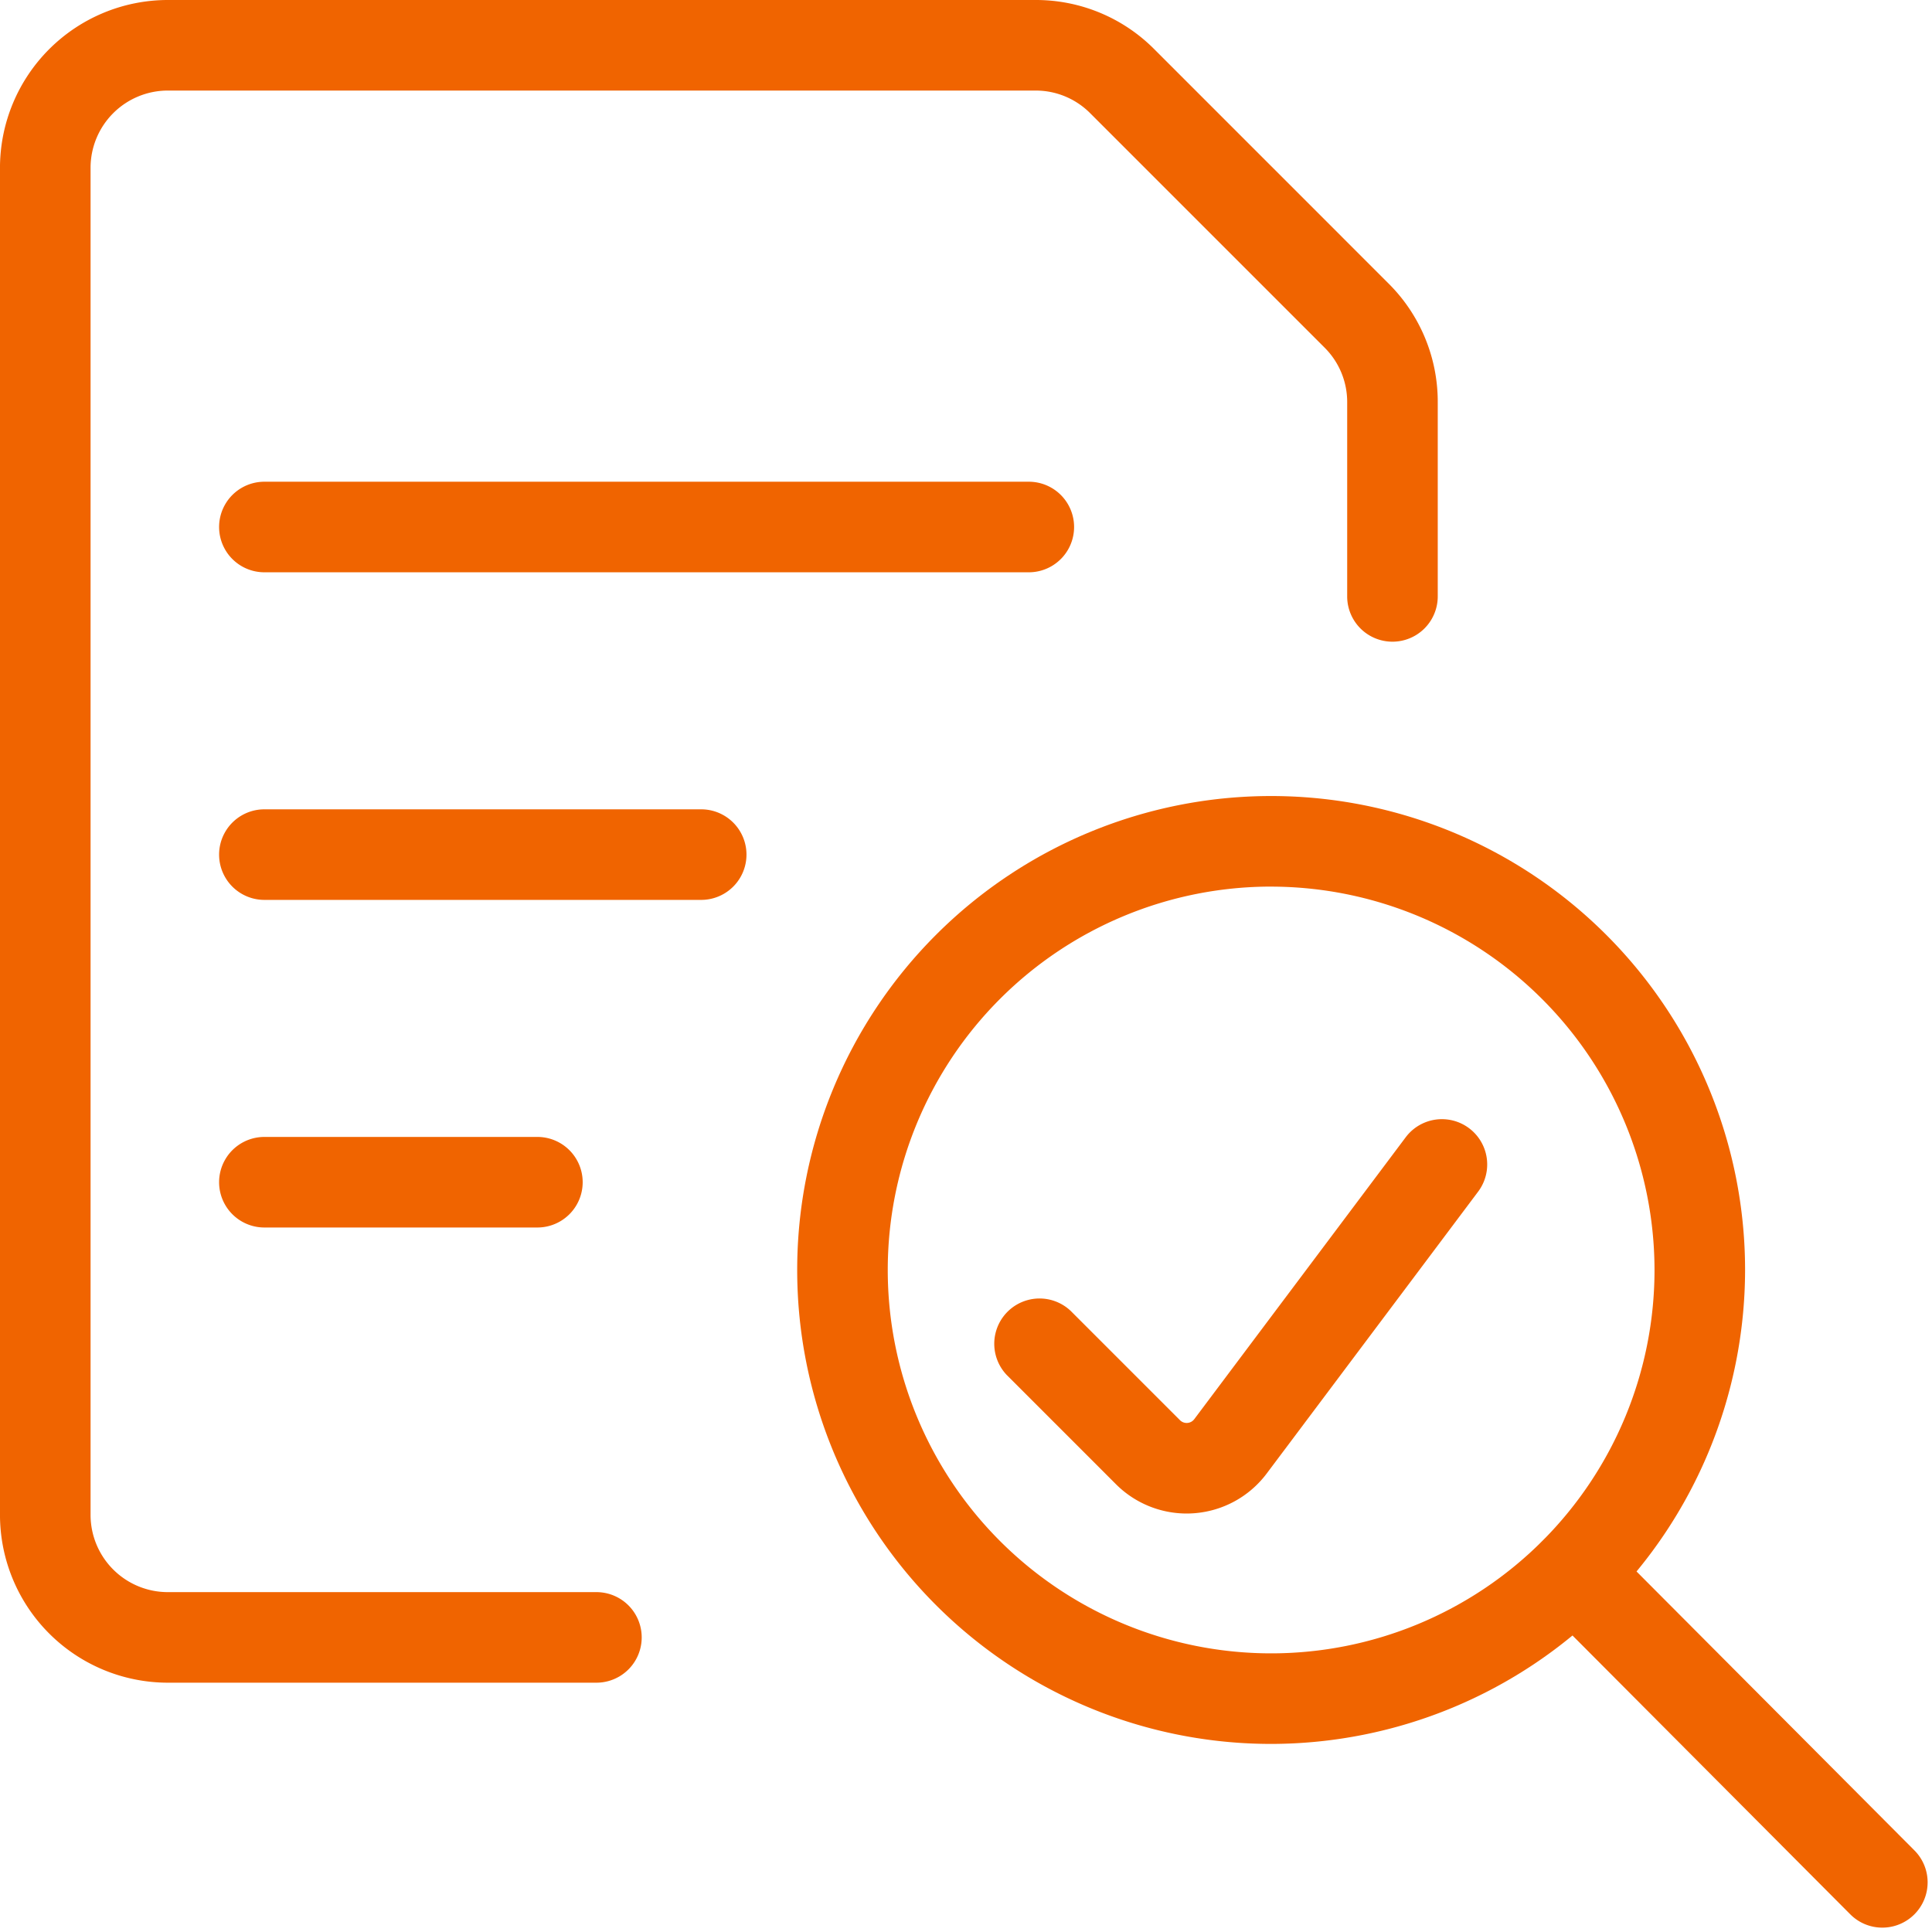 <svg xmlns="http://www.w3.org/2000/svg" width="256" height="256" viewBox="0 0 256 256">
  <g id="icon_mehr_Überblick_orange" transform="translate(-1290 -8112)">
    <rect id="Rechteck_77" data-name="Rechteck 77" width="256" height="256" transform="translate(1290 8112)" fill="none"/>
    <g id="Gruppe_314" data-name="Gruppe 314" transform="translate(1264.482 8091.659)">
      <g id="Files-Folders_Common-Files_common-file-search" data-name="Files-Folders / Common-Files / common-file-search" transform="translate(31.518 26.341)">
        <g id="Group_34" data-name="Group 34">
          <g id="common-file-search">
            <path id="Shape_101" data-name="Shape 101" d="M100.545,243.306h-56.8a22.253,22.253,0,0,1-22.229-22.228V42.57A22.254,22.254,0,0,1,43.747,20.341H158.739a22.1,22.1,0,0,1,15.708,6.5L205.52,57.919a22.092,22.092,0,0,1,6.507,15.709v25.74a6,6,0,0,1-12,0V73.63a10.167,10.167,0,0,0-2.995-7.228L165.964,35.333a10.171,10.171,0,0,0-7.229-2.992H43.747A10.24,10.24,0,0,0,33.518,42.57V221.078a10.24,10.24,0,0,0,10.229,10.228h56.8a6,6,0,1,1,0,12Z" transform="translate(-27.518 -26.341)" fill="#f06400"/>
            <path id="Oval_10" data-name="Oval 10" d="M181.06,242.542a62.8,62.8,0,1,1,62.8-62.8A62.869,62.869,0,0,1,181.06,242.542Zm0-113.6a50.8,50.8,0,1,0,50.8,50.8A50.856,50.856,0,0,0,181.06,128.946Z" transform="translate(-18.628 -17.464)" fill="#f06400"/>
            <path id="Shape_102" data-name="Shape 102" d="M253.889,258.725a5.981,5.981,0,0,1-4.251-1.765l-40.83-40.982a6,6,0,0,1,8.5-8.47l40.83,40.982a6,6,0,0,1-4.25,10.235Z" transform="translate(-10.468 -9.304)" fill="#f06400"/>
          </g>
        </g>
      </g>
      <g id="Files-Folders_Common-Files_common-file-text-check" data-name="Files-Folders / Common-Files / common-file-text-check" transform="translate(60.55 90.169)">
        <g id="Group_44" data-name="Group 44">
          <g id="common-file-text-check">
            <path id="Shape_135" data-name="Shape 135" d="M171.34,208.41A13.252,13.252,0,0,1,162,204.555l-14.482-14.483A6,6,0,0,1,156,181.587l14.47,14.471a1.255,1.255,0,0,0,1.872-.145l28.021-37.357a6,6,0,0,1,9.6,7.2l-28.025,37.362a13.247,13.247,0,0,1-9.649,5.257Q171.812,208.41,171.34,208.41Z" transform="translate(-49.133 -77.688)" fill="#f06400"/>
            <path id="Shape_136" data-name="Shape 136" d="M159.061,90.8H57.77a6,6,0,0,1,0-12H159.061a6,6,0,0,1,0,12Z" transform="translate(-57.77 -84.797)" fill="#f06400"/>
            <path id="Shape_137" data-name="Shape 137" d="M115.65,130.555H57.77a6,6,0,1,1,0-12h57.88a6,6,0,1,1,0,12Z" transform="translate(-57.77 -81.143)" fill="#f06400"/>
            <path id="Shape_138" data-name="Shape 138" d="M93.946,170.312H57.77a6,6,0,1,1,0-12H93.946a6,6,0,1,1,0,12Z" transform="translate(-57.77 -77.49)" fill="#f06400"/>
          </g>
        </g>
      </g>
    </g>
  </g>
</svg>
